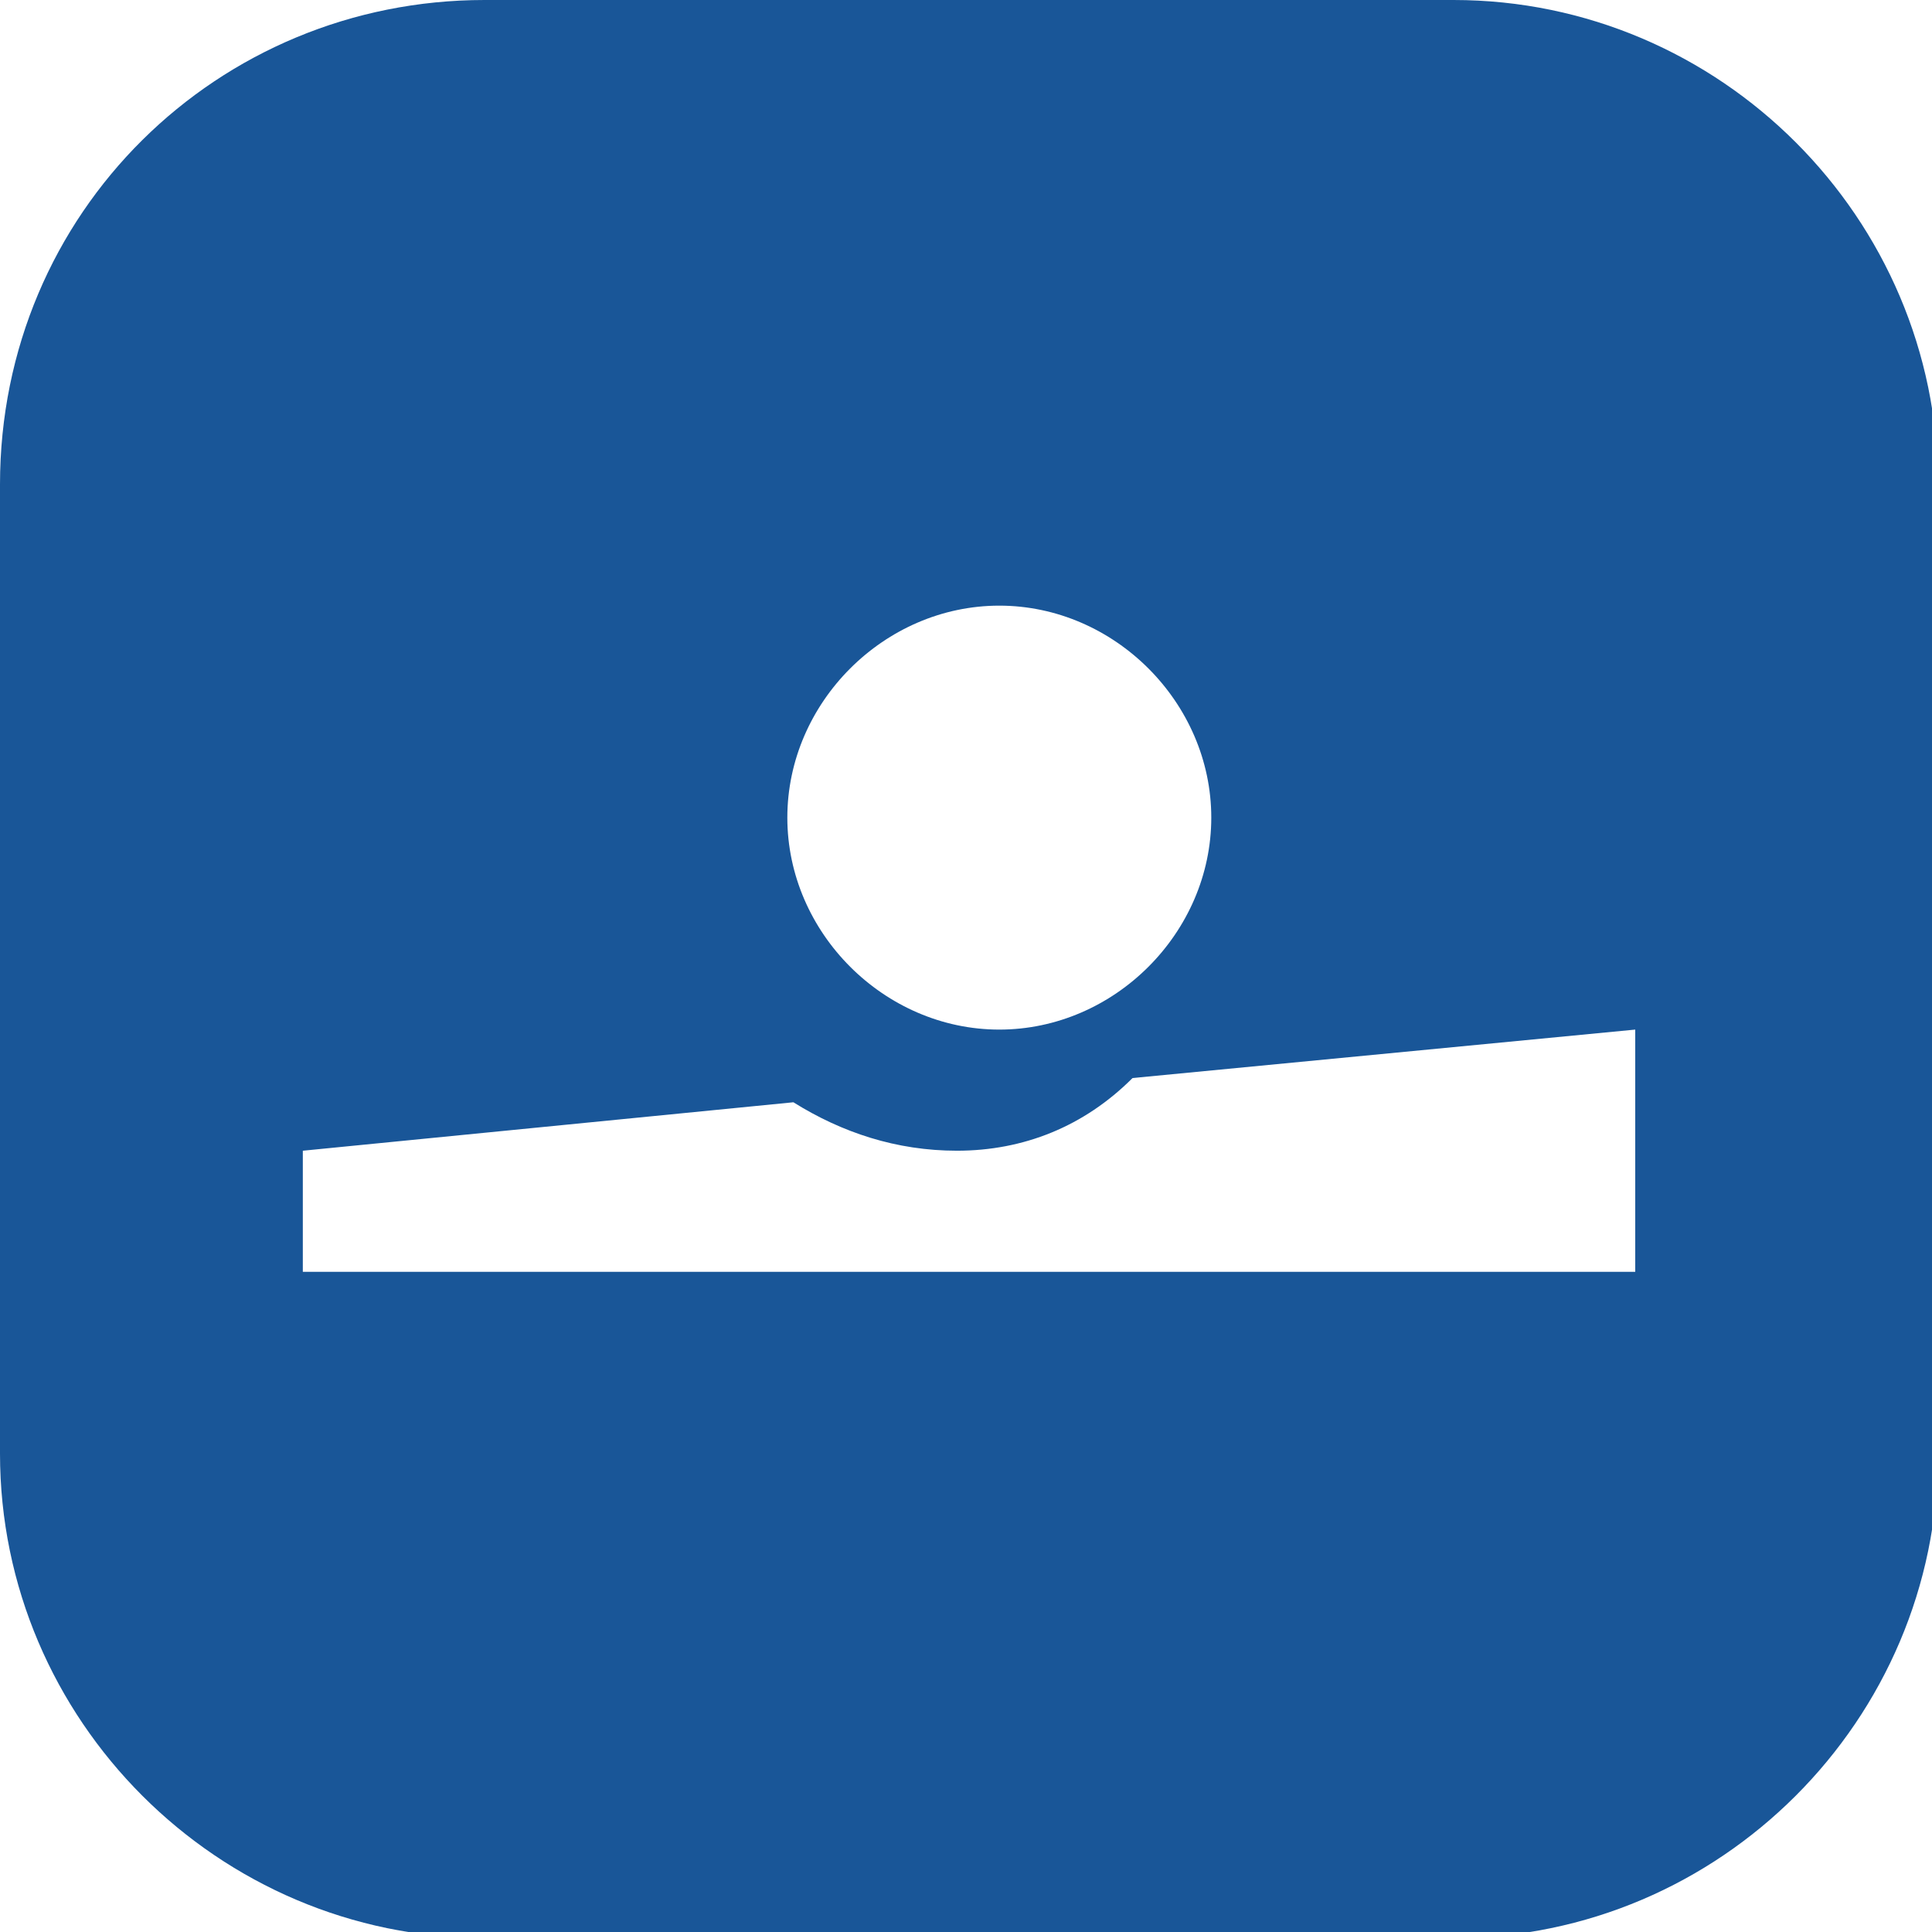 <?xml version="1.0" encoding="utf-8"?>
<!-- Generator: Adobe Illustrator 23.0.6, SVG Export Plug-In . SVG Version: 6.00 Build 0)  -->
<svg version="1.1" xmlns="http://www.w3.org/2000/svg" xmlns:xlink="http://www.w3.org/1999/xlink" x="0px" y="0px"
	 viewBox="0 0 31.9 31.9" style="enable-background:new 0 0 31.9 31.9;" xml:space="preserve">
<style type="text/css">
	.st0{display:none;}
	.st1{display:inline;}
	.st2{fill-rule:evenodd;clip-rule:evenodd;fill:url(#SVGID_1_);}
	.st3{filter:url(#Adobe_OpacityMaskFilter);}
	.st4{fill-rule:evenodd;clip-rule:evenodd;fill:#FFFFFF;}
	.st5{opacity:0.1;mask:url(#creditcard-d_5_);fill-rule:evenodd;clip-rule:evenodd;fill:url(#SVGID_2_);enable-background:new    ;}
	.st6{filter:url(#Adobe_OpacityMaskFilter_1_);}
	.st7{opacity:0.1;mask:url(#creditcard-d_4_);fill-rule:evenodd;clip-rule:evenodd;fill:url(#SVGID_3_);enable-background:new    ;}
	.st8{filter:url(#Adobe_OpacityMaskFilter_2_);}
	.st9{opacity:0.1;mask:url(#creditcard-d_3_);fill-rule:evenodd;clip-rule:evenodd;fill:url(#SVGID_4_);enable-background:new    ;}
	.st10{filter:url(#Adobe_OpacityMaskFilter_3_);}
	.st11{mask:url(#creditcard-d_2_);}
	.st12{fill-rule:evenodd;clip-rule:evenodd;}
	.st13{fill-rule:evenodd;clip-rule:evenodd;fill:url(#SVGID_5_);}
	.st14{opacity:0.3;fill-rule:evenodd;clip-rule:evenodd;fill:#793A19;enable-background:new    ;}
	.st15{filter:url(#Adobe_OpacityMaskFilter_4_);}
	.st16{mask:url(#creditcard-d_1_);fill-rule:evenodd;clip-rule:evenodd;fill:#FFFFFF;fill-opacity:0.8;}
	.st17{fill-rule:evenodd;clip-rule:evenodd;fill:#FFFFFF;stroke:#333333;}
	.st18{fill:#DAD9D9;}
	.st19{fill:#00559D;}
	.st20{fill:#FED800;}
	.st21{fill:#CC1C69;}
	.st22{fill:#010101;}
	.st23{fill:#CC1B69;}
	.st24{fill-rule:evenodd;clip-rule:evenodd;fill:#195698;}
	.st25{fill-rule:evenodd;clip-rule:evenodd;fill:#D51E46;}
	.st26{fill-rule:evenodd;clip-rule:evenodd;fill:#F26922;}
	.st27{fill:#FFFFFF;}
	.st28{fill-rule:evenodd;clip-rule:evenodd;fill:#DE378C;}
	.st29{fill-rule:evenodd;clip-rule:evenodd;fill:#104E9E;}
	.st30{fill:#D13238;}
	.st31{fill-rule:evenodd;clip-rule:evenodd;fill:#D4D4D4;}
</style>
<g id="creditcard" class="st0">
	<g class="st1">
		<g>
			
				<linearGradient id="SVGID_1_" gradientUnits="userSpaceOnUse" x1="0.963" y1="841.004" x2="1.963" y2="842.004" gradientTransform="matrix(32 0 0 -32 -30.862 26944.055)">
				<stop  offset="0" style="stop-color:#0B0E10"/>
				<stop  offset="1" style="stop-color:#254864"/>
			</linearGradient>
			<path class="st2" d="M7.9-0.1h16c4.4,0,8,3.6,8,8v16c0,4.4-3.6,8-8,8h-16c-4.4,0-8-3.6-8-8v-16C-0.1,3.5,3.5-0.1,7.9-0.1z"/>
		</g>
		<defs>
			<filter id="Adobe_OpacityMaskFilter" filterUnits="userSpaceOnUse" x="5.9" y="8.9" width="63" height="63">
				<feColorMatrix  type="matrix" values="1 0 0 0 0  0 1 0 0 0  0 0 1 0 0  0 0 0 1 0"/>
			</filter>
		</defs>
		<mask maskUnits="userSpaceOnUse" x="5.9" y="8.9" width="63" height="63" id="creditcard-d_5_">
			<g class="st3">
				<path id="creditcard-a_5_" class="st4" d="M7.9-0.1h16c4.4,0,8,3.6,8,8v16c0,4.4-3.6,8-8,8h-16c-4.4,0-8-3.6-8-8v-16
					C-0.1,3.5,3.5-0.1,7.9-0.1z"/>
			</g>
		</mask>
		
			<linearGradient id="SVGID_2_" gradientUnits="userSpaceOnUse" x1="1.376" y1="841.79" x2="1.325" y2="841.929" gradientTransform="matrix(63 0 0 -63 -55.862 53055.055)">
			<stop  offset="0" style="stop-color:#FFFFFF;stop-opacity:0"/>
			<stop  offset="1" style="stop-color:#FFFFFF"/>
		</linearGradient>
		<circle class="st5" cx="37.4" cy="40.4" r="31.5"/>
		<defs>
			<filter id="Adobe_OpacityMaskFilter_1_" filterUnits="userSpaceOnUse" x="-10.1" y="14.9" width="33" height="33">
				<feColorMatrix  type="matrix" values="1 0 0 0 0  0 1 0 0 0  0 0 1 0 0  0 0 0 1 0"/>
			</filter>
		</defs>
		<mask maskUnits="userSpaceOnUse" x="-10.1" y="14.9" width="33" height="33" id="creditcard-d_4_">
			<g class="st6">
				<path id="creditcard-a_4_" class="st4" d="M7.9-0.1h16c4.4,0,8,3.6,8,8v16c0,4.4-3.6,8-8,8h-16c-4.4,0-8-3.6-8-8v-16
					C-0.1,3.5,3.5-0.1,7.9-0.1z"/>
			</g>
		</mask>
		
			<linearGradient id="SVGID_3_" gradientUnits="userSpaceOnUse" x1="1.581" y1="841.033" x2="1.47" y2="841.477" gradientTransform="matrix(33 0 0 -33 -41.862 27801.055)">
			<stop  offset="0" style="stop-color:#FFFFFF;stop-opacity:0"/>
			<stop  offset="1" style="stop-color:#FFFFFF"/>
		</linearGradient>
		<circle class="st7" cx="6.4" cy="31.4" r="16.5"/>
		<defs>
			<filter id="Adobe_OpacityMaskFilter_2_" filterUnits="userSpaceOnUse" x="15.9" y="-28.1" width="53" height="53">
				<feColorMatrix  type="matrix" values="1 0 0 0 0  0 1 0 0 0  0 0 1 0 0  0 0 0 1 0"/>
			</filter>
		</defs>
		<mask maskUnits="userSpaceOnUse" x="15.9" y="-28.1" width="53" height="53" id="creditcard-d_3_">
			<g class="st8">
				<path id="creditcard-a_3_" class="st4" d="M7.9-0.1h16c4.4,0,8,3.6,8,8v16c0,4.4-3.6,8-8,8h-16c-4.4,0-8-3.6-8-8v-16
					C-0.1,3.5,3.5-0.1,7.9-0.1z"/>
			</g>
		</mask>
		
			<linearGradient id="SVGID_4_" gradientUnits="userSpaceOnUse" x1="1.484" y1="841.476" x2="1.595" y2="841.031" gradientTransform="matrix(53 0 0 -53 -35.862 44598.055)">
			<stop  offset="0" style="stop-color:#FFFFFF;stop-opacity:0"/>
			<stop  offset="1" style="stop-color:#FFFFFF"/>
		</linearGradient>
		<circle class="st9" cx="42.4" cy="-1.6" r="26.5"/>
		<defs>
			<filter id="Adobe_OpacityMaskFilter_3_" filterUnits="userSpaceOnUse" x="3.9" y="13.9" width="7" height="5">
				<feColorMatrix  type="matrix" values="1 0 0 0 0  0 1 0 0 0  0 0 1 0 0  0 0 0 1 0"/>
			</filter>
		</defs>
		<mask maskUnits="userSpaceOnUse" x="3.9" y="13.9" width="7" height="5" id="creditcard-d_2_">
			<g class="st10">
				<path id="creditcard-a_2_" class="st4" d="M7.9-0.1h16c4.4,0,8,3.6,8,8v16c0,4.4-3.6,8-8,8h-16c-4.4,0-8-3.6-8-8v-16
					C-0.1,3.5,3.5-0.1,7.9-0.1z"/>
			</g>
		</mask>
		<g class="st11">
			<g transform="translate(4 14)">
				<g>
					<path id="creditcard-h" class="st12" d="M0.9-0.1h5c0.6,0,1,0.4,1,1v3c0,0.6-0.4,1-1,1h-5c-0.6,0-1-0.4-1-1v-3
						C-0.1,0.4,0.4-0.1,0.9-0.1z"/>
				</g>
				<g>
					
						<linearGradient id="SVGID_5_" gradientUnits="userSpaceOnUse" x1="-2.67" y1="828.024" x2="-2.67" y2="827.024" gradientTransform="matrix(7 0 0 -5 22.138 4140.055)">
						<stop  offset="0" style="stop-color:#FAD960"/>
						<stop  offset="1" style="stop-color:#F7965E"/>
					</linearGradient>
					<path class="st13" d="M0.9-0.1h5c0.6,0,1,0.4,1,1v3c0,0.6-0.4,1-1,1h-5c-0.6,0-1-0.4-1-1v-3C-0.1,0.4,0.4-0.1,0.9-0.1z"/>
				</g>
			</g>
			<path class="st14" d="M4.9,14.9h1v3h-1V14.9z M6.9,14.9h1v3h-1V14.9z M8.9,14.9h1v3h-1V14.9z"/>
		</g>
		<defs>
			<filter id="Adobe_OpacityMaskFilter_4_" filterUnits="userSpaceOnUse" x="3.9" y="21.9" width="23" height="3">
				<feColorMatrix  type="matrix" values="1 0 0 0 0  0 1 0 0 0  0 0 1 0 0  0 0 0 1 0"/>
			</filter>
		</defs>
		<mask maskUnits="userSpaceOnUse" x="3.9" y="21.9" width="23" height="3" id="creditcard-d_1_">
			<g class="st15">
				<path id="creditcard-a_1_" class="st4" d="M7.9-0.1h16c4.4,0,8,3.6,8,8v16c0,4.4-3.6,8-8,8h-16c-4.4,0-8-3.6-8-8v-16
					C-0.1,3.5,3.5-0.1,7.9-0.1z"/>
			</g>
		</mask>
		<path class="st16" d="M3.9,21.9h5v1h-5V21.9z M3.9,23.9h3v1h-3V23.9z M7.9,23.9h3v1h-3V23.9z M11.9,23.9h3v1h-3V23.9z M9.9,21.9h5
			v1h-5V21.9z M15.9,21.9h5v1h-5V21.9z M21.9,21.9h5v1h-5V21.9z"/>
	</g>
</g>
<g id="apple_pay" class="st0">
	<g class="st1">
		<path class="st17" d="M8.5,0.7h15c4.4,0,8,3.6,8,8v15c0,4.4-3.6,8-8,8h-15c-4.4,0-8-3.6-8-8v-15C0.5,4.2,4.1,0.7,8.5,0.7z"/>
		<path d="M8.3,12.9c0.3-0.3,0.5-0.8,0.4-1.3c-0.4,0-0.9,0.3-1.2,0.6c-0.2,0.3-0.5,0.8-0.4,1.2C7.6,13.5,8,13.2,8.3,12.9 M8.7,13.6
			c-0.6,0-1.2,0.4-1.5,0.4s-0.8-0.3-1.3-0.3c-0.7,0-1.3,0.4-1.6,1c-0.7,1.2-0.2,3,0.5,3.9c0.3,0.5,0.7,1,1.2,1
			c0.5,0,0.7-0.3,1.3-0.3s0.8,0.3,1.3,0.3c0.5,0,0.9-0.5,1.2-1c0.4-0.5,0.5-1.1,0.5-1.1c0,0-1-0.4-1.1-1.6c0-1,0.8-1.5,0.8-1.5
			C9.7,13.7,9,13.6,8.7,13.6 M14.7,12.2c1.4,0,2.4,1,2.4,2.4c0,1.4-1,2.4-2.4,2.4h-1.6v2.5H12v-7.2H14.7z M13.1,16h1.3
			c1,0,1.5-0.5,1.5-1.4s-0.6-1.4-1.5-1.4h-1.3C13.1,13.1,13.1,16,13.1,16z M17.3,17.9c0-0.9,0.7-1.5,2-1.5l1.4-0.1v-0.4
			c0-0.6-0.4-0.9-1.1-0.9c-0.6,0-1,0.3-1.1,0.7h-1c0-0.9,0.9-1.6,2.1-1.6c1.3,0,2.1,0.7,2.1,1.7v3.6h-1v-0.9h0
			c-0.3,0.6-0.9,0.9-1.7,0.9C18.1,19.4,17.3,18.8,17.3,17.9L17.3,17.9z M20.8,17.4V17l-1.2,0.1c-0.7,0-1.1,0.3-1.1,0.8
			c0,0.4,0.4,0.7,1,0.7C20.2,18.6,20.8,18.1,20.8,17.4z M22.8,21.3v-0.9c0.1,0,0.2,0,0.3,0c0.5,0,0.8-0.2,0.9-0.8l0.1-0.3l-1.9-5.3
			h1.2l1.3,4.3h0l1.3-4.3h1.1l-2,5.5c-0.5,1.3-1,1.7-2.1,1.7C23.1,21.4,22.9,21.3,22.8,21.3L22.8,21.3z"/>
	</g>
</g>
<g id="bancontact" class="st0">
	<g class="st1">
		<path class="st4" d="M10,0h12c5.5,0,10,4.5,10,10v12c0,5.5-4.5,10-10,10H10C4.5,32,0,27.5,0,22V10C0,4.4,4.5,0,10,0z"/>
		<path class="st18" d="M1,8v16c0,3.9,3.1,7,7,7h16c3.9,0,7-3.1,7-7V8c0-3.9-3.1-7-7-7l0,0H8C4.1,1,1,4.1,1,8L1,8z M0,8
			c0-4.4,3.6-8,8-8h16c4.4,0,8,3.6,8,8v16c0,4.4-3.6,8-8,8H8c-4.4,0-8-3.6-8-8c0,0,0,0,0,0V8z"/>
		<path class="st19" d="M3.1,17.8c0-0.7,0.5-1.2,1.2-1.2c0,0,0,0,0,0H8l-1.8,1.8h7.4l3.7-4.3h8L19.9,20c-0.5,0.5-1.4,0.9-2,0.9H4.3
			c-0.7,0-1.2-0.5-1.2-1.2c0,0,0,0,0,0C3.1,19.7,3.1,17.8,3.1,17.8z"/>
		<path class="st20" d="M28.9,14.7c0,0.7-0.5,1.2-1.2,1.2h-4.3l1.8-1.8h-8l-3.1,4.3h-8l5.4-6.4c0.4-0.5,1.3-0.9,2-0.9h14.2
			c0.7,0,1.2,0.5,1.2,1.2V14.7L28.9,14.7z"/>
	</g>
</g>
<g id="ideal" class="st0">
	<g class="st1">
		<g>
			<path class="st21" d="M24,1c3.9,0,7,3.1,7,7v16c0,3.9-3.1,7-7,7H8c-3.9,0-7-3.1-7-7V8c0-3.9,3.1-7,7-7H24 M24,0H8
				C3.6,0,0,3.5,0,8v16c0,4.4,3.6,8,8,8h16c4.4,0,8-3.6,8-8V8C32,3.5,28.4,0,24,0L24,0z"/>
		</g>
	</g>
	<g class="st1">
		<rect x="6.8" y="17.3" class="st22" width="3.8" height="6.3"/>
		<path class="st22" d="M10.9,14.1c0,1.2-1,2.1-2.1,2.1c-1.2,0-2.1-1-2.1-2.1c0-1.2,1-2.1,2.1-2.1C9.9,12,10.9,12.9,10.9,14.1z"/>
		<path class="st22" d="M27,11.3c-0.5-1.3-1.3-2.4-2.2-3.2c-1.7-1.5-4.1-2.3-7-2.4c0,0,0,0,0,0H4.2v20.5h13.5v0c3,0,5.3-0.8,7-2.2
			c2-1.7,3-4.4,3-8.1C27.8,14.2,27.5,12.7,27,11.3z M17.5,24.9c-0.5,0-10.7,0-11.9,0c0-1.2,0-16.6,0-17.8c1.2,0,11.5,0,11.9,0
			c2.6,0,4.8,0.7,6.3,2.1c1.7,1.5,2.6,3.8,2.6,6.8C26.4,22,23.5,24.9,17.5,24.9z"/>
		<g>
			<path class="st23" d="M13.2,15.4c0.1,0,0.2-0.1,0.2-0.1c0.1-0.1,0.1-0.2,0.2-0.3c0-0.1,0.1-0.4,0.1-0.6c0-0.3,0-0.5-0.1-0.6
				c0-0.1-0.1-0.2-0.2-0.3c-0.1-0.1-0.2-0.1-0.3-0.1c-0.1,0-0.2,0-0.6,0c0,0-0.1,0-0.2,0v2.2c0.1,0,0.4,0,0.4,0
				C12.9,15.4,13.1,15.4,13.2,15.4z"/>
			<path class="st23" d="M19.9,14.6c0.2,0,0.5,0,0.7,0c-0.1-0.2-0.2-0.7-0.4-0.9C20.1,13.9,19.9,14.4,19.9,14.6z"/>
			<path class="st23" d="M22.5,16.2v-3.7h0.9c0,0,0,2.7,0,2.9c0.1,0,1.3,0,1.7,0c-0.4-5.2-4.4-6.7-8.2-6.7h-4.6v3.7h0.5
				c0.3,0,0.5,0,0.7,0.1c0.2,0.1,0.4,0.2,0.6,0.4c0.2,0.2,0.3,0.4,0.4,0.6c0.1,0.2,0.1,0.5,0.1,0.9c0,0.3,0,0.6-0.1,0.8
				c-0.1,0.3-0.2,0.5-0.4,0.7c-0.1,0.1-0.3,0.2-0.5,0.3c-0.2,0.1-0.4,0.1-0.7,0.1h-0.5v7.3h4.6c4,0,8.2-1.2,8.2-7.3H22.5z
				 M18.1,16.2h-2.9v-3.8H18v0.8c0,0-1.7,0-1.9,0c0,0.1,0,0.5,0,0.6c0.2,0,1.8,0,1.8,0v0.8c0,0-1.6,0-1.8,0c0,0.1,0,0.6,0,0.8
				c0.2,0,2,0,2,0V16.2z M21.2,16.2c0,0-0.3-0.7-0.3-0.8c-0.1,0-1.2,0-1.3,0c0,0.1-0.3,0.8-0.3,0.8h-1l1.5-3.8h0.9l1.5,3.8H21.2z"/>
		</g>
	</g>
</g>
<g id="kbc_button">
	<g>
		<path class="st24" d="M8,0h16c4.4,0,8,3.6,8,8v16c0,4.4-3.6,8-8,8H8c-4.4,0-8-3.6-8-8V8C0,3.5,3.6,0,8,0z"/>
		<path class="st4" d="M13.1,18.2L5,19v2h22v-4l-8.3,0.8c-0.8,0.8-1.8,1.2-2.9,1.2C14.8,19,13.9,18.7,13.1,18.2z M16.5,17
			c-1.9,0-3.5-1.6-3.5-3.5s1.6-3.5,3.5-3.5s3.5,1.6,3.5,3.5S18.4,17,16.5,17z"/>
	</g>
</g>
<g id="belfius" class="st0">
	<g class="st1">
		<path class="st25" d="M8,0h16c4.4,0,8,3.6,8,8v16c0,4.4-3.6,8-8,8H8c-4.4,0-8-3.6-8-8V8C0,3.5,3.6,0,8,0z"/>
		<path class="st4" d="M9,11.3C9,10,10,9,11.3,9c0,0,0,0,0,0h9.3C21.9,9,23,10,23,11.3c0,0,0,0,0,0V23H11.3C10,23,9,21.9,9,20.6
			c0,0,0,0,0,0V11.3z M12,13.8v0.2c0,0.5,0.4,0.9,0.9,0.9h6.2c0.5,0,0.9-0.4,0.9-0.9v-0.2c0-0.5-0.4-0.9-0.9-0.9h-6.2
			C12.4,13,12,13.4,12,13.8C12,13.8,12,13.8,12,13.8z M12,17.8v0.2c0,0.5,0.4,0.9,0.9,0.9h6.2c0.5,0,0.9-0.4,0.9-0.9v-0.2
			c0-0.5-0.4-0.9-0.9-0.9h-6.2C12.4,17,12,17.4,12,17.8C12,17.8,12,17.8,12,17.8z"/>
	</g>
</g>
<g id="ing" class="st0">
	<title>ing-homepay</title>
	<g class="st1">
		<path class="st26" d="M8,0h16c4.4,0,8,3.6,8,8v16c0,4.4-3.6,8-8,8H8c-4.4,0-8-3.6-8-8V8C0,3.5,3.6,0,8,0z"/>
		<path class="st27" d="M15.8,12.4c1.1,0,1,0.5,1,1.6v2.7c0,0.2,0,0.3,0,0.4l-4.9-5H9.3v0.3c1.1,0,1.1,0.7,1.1,1.3v4.2
			c0,1.1,0,1.6-1.1,1.6v0.3h2.8v-0.3c-1.1,0-1.1-0.4-1.1-1.5v-3.7c0-0.2,0-0.3,0-0.5l5.9,6h0.5V14c0-1.1,0.1-1.6,1.1-1.6v-0.3h-2.8
			L15.8,12.4L15.8,12.4z M4,12.4c0.8,0,1.1,0,1.1,1v5c0,1-0.5,1-1.1,1v0.3h3.9v-0.3c-0.7,0-1.1-0.1-1.1-1v-5c0-1,0.3-1,1.1-1v-0.3H4
			V12.4L4,12.4z M24.5,15.8v0.3c0.9,0,1,0.2,1,0.9v2c-0.6,0.2-1,0.4-1.5,0.4c-1.7,0-2.9-1.4-2.9-3.4c0-2,1-3.4,2.8-3.4
			c0.8,0,1.5,0.3,2.1,0.8c0.3,0.3,0.6,0.7,0.7,1.3H27L26.8,12h-0.3c0,0.2-0.1,0.5-0.3,0.5c-0.2,0-0.4-0.1-0.8-0.2
			c-0.5-0.2-1.1-0.3-1.6-0.3c-2.5,0-4.5,1.9-4.5,4.2c0,2.1,1.7,3.8,4.6,3.8c1,0,2.1-0.3,3.2-0.8v-2c0-0.8,0-1.1,0.9-1.1v-0.3
			L24.5,15.8L24.5,15.8z"/>
	</g>
</g>
<g id="eps" class="st0">
	<g class="st1">
		<path class="st28" d="M8,0h16c4.4,0,8,3.6,8,8v16c0,4.4-3.6,8-8,8H8c-4.4,0-8-3.6-8-8V8C0,3.5,3.6,0,8,0z"/>
		<path class="st4" d="M11.6,19.9c0,0-0.1-0.7-0.1-1.1s0.1-1.1,0.1-1.1c0.5-2,2.3-3.5,4.4-3.5c2.5,0,4.6,2.1,4.6,4.7v1.1h-6.7
			c0.4,0.8,1.2,1.2,2.1,1.2h6l0-6.7c0-1-0.8-1.8-1.8-1.8h-8.5c-1,0-1.8,0.8-1.8,1.8v8.7c0,1,0.8,1.8,1.8,1.8h8.5
			c0.9,0,1.6-0.6,1.7-1.5h-6C13.9,23.5,12.1,21.9,11.6,19.9z"/>
		<path class="st4" d="M15.8,16.2c-0.9,0-1.7,0.6-2.1,1.4h4.1C17.5,16.8,16.7,16.2,15.8,16.2 M19.6,9.9c0-2.2-1.7-3.9-3.8-3.9
			c-2.1,0-3.7,1.7-3.8,3.8V11c0,0.1,0.1,0.3,0.2,0.3h1.4c0.1,0,0.3-0.1,0.3-0.3V9.9c0-1.1,0.8-2,1.9-2c1,0,1.9,0.9,1.9,2V11
			c0,0.1,0.1,0.3,0.2,0.3h1.4c0.1,0,0.3-0.1,0.3-0.3L19.6,9.9"/>
	</g>
</g>
<g id="giropay" class="st0">
	<g class="st1">
		<path class="st29" d="M8,0h16c4.4,0,8,3.6,8,8v16c0,4.4-3.6,8-8,8H8c-4.4,0-8-3.6-8-8V8C0,3.5,3.6,0,8,0z"/>
		<path class="st4" d="M17,23h3v-5c0.6,1.1,1.9,1.5,2.9,1.5c2.6,0,4.1-2.2,4.1-4.9c0-2.2-1.4-4.6-3.8-4.6c-1.4,0-2.6,0.6-3.2,1.9V10
			h-3V23z M23.8,14.6c0,1.5-0.7,2.4-1.9,2.4c-1,0-1.9-1-1.9-2.3c0-1.4,0.8-2.4,1.9-2.4C23.1,12.4,23.8,13.4,23.8,14.6z M15,10.2
			h-2.8v1.6h0C11.5,10.7,10.4,10,9,10C6.2,10,5,12,5,14.6c0,2.7,1.5,4.5,4,4.5c1.2,0,2.3-0.5,3-1.5h0v0.5c0,1.8-1,2.6-2.8,2.6
			c-1.3,0-2.1-0.3-3-0.7l-0.2,2.4C6.8,22.7,8,23,9.5,23c3.6,0,5.4-1.2,5.4-4.9C15,18.1,15,10.2,15,10.2z M8.2,14.6
			c0-1.2,0.6-2.2,1.8-2.2c1.4,0,2,1.1,2,2.1c0,1.4-0.9,2.3-2,2.3C9,16.8,8.2,16,8.2,14.6z"/>
	</g>
</g>
<g id="p24" class="st0">
	<g class="st1">
		<path class="st30" d="M8,0h16c4.4,0,8,3.6,8,8v16c0,4.4-3.6,8-8,8H8c-4.4,0-8-3.6-8-8V8C0,3.5,3.6,0,8,0z"/>
		<path class="st4" d="M11.4,11.7c-0.1-0.1-0.3-0.3-0.5-0.3c-0.2-0.1-0.4-0.1-0.7-0.2c-0.3,0-0.5-0.1-0.8-0.1c-0.2,0-0.3,0-0.3,0
			H4.7L3,21.4h1.6l0.6-3.8l3.1,0c0,0,1.2,0,2.1-0.4c0.9-0.5,1.1-1.5,1.1-1.5s0.1-0.4,0.2-0.8c0.1-0.6,0.2-1.1,0.2-1.7
			c0,0,0-0.1,0-0.3c0-0.3-0.1-0.6-0.2-0.9C11.6,11.9,11.5,11.8,11.4,11.7z M10.2,13.5c0,0-0.1,0.8-0.3,1.8c-0.1,0.4-0.4,0.6-0.7,0.6
			C8.6,16.1,8,16.1,8,16.1l-2.6,0L6,12.6l2.3,0c0,0,0.2,0,0.4,0c0.2,0,0.6,0,0.9,0.1c0.2,0,0.4,0.1,0.5,0.2c0.1,0.1,0.1,0.2,0.1,0.3
			C10.2,13.4,10.2,13.5,10.2,13.5z"/>
		<path class="st31" d="M13,14.7l1.6,0l0.1-0.6c0,0,0.2-1.1,0.6-1.3c0.1-0.1,0.3-0.1,0.6-0.2c0.4-0.1,1-0.1,1.4-0.1
			c0.7,0,0.9,0,1.6,0.1c0.7,0.1,0.5,0.7,0.5,0.7l-0.1,1c0,0-0.1,0.4-0.2,0.7c-0.1,0.2-0.5,0.4-0.7,0.5c-0.5,0.2-2.4,0.6-2.4,0.6
			l-1.4,0.4c0,0-0.9,0.3-1.4,0.8c-0.4,0.4-0.6,0.9-0.8,1.5c-0.1,0.3-0.4,2.5-0.4,2.5l7.7,0l0.3-1.5l-6.1,0l0.1-0.6
			c0,0,0.1-0.6,0.3-0.9c0.1-0.1,0.1-0.2,0.6-0.3c0.3-0.1,1.3-0.4,1.3-0.4l2.3-0.6c0,0,1.3-0.3,1.8-1c0.5-0.7,0.7-2,0.7-2
			s0.1-1.3,0-1.7c-0.1-0.4-0.5-0.9-0.9-1.1c-0.5-0.2-0.9-0.3-2.3-0.3c-1.4,0-2.1,0.1-2.8,0.3c-0.7,0.3-1.1,0.7-1.4,1.4
			C13.1,13.3,13,14.7,13,14.7L13,14.7z M27.5,17.6l1.1-6.5h-1.9l-6,6.4l-0.3,1.6h5.2l-0.4,2.3l1.6,0l0.4-2.3l1.5,0l0.3-1.6H27.5z
			 M25.9,17.6l-3.4,0l4.1-4.4C26.6,13.2,25.9,17.6,25.9,17.6z"/>
	</g>
</g>
</svg>
